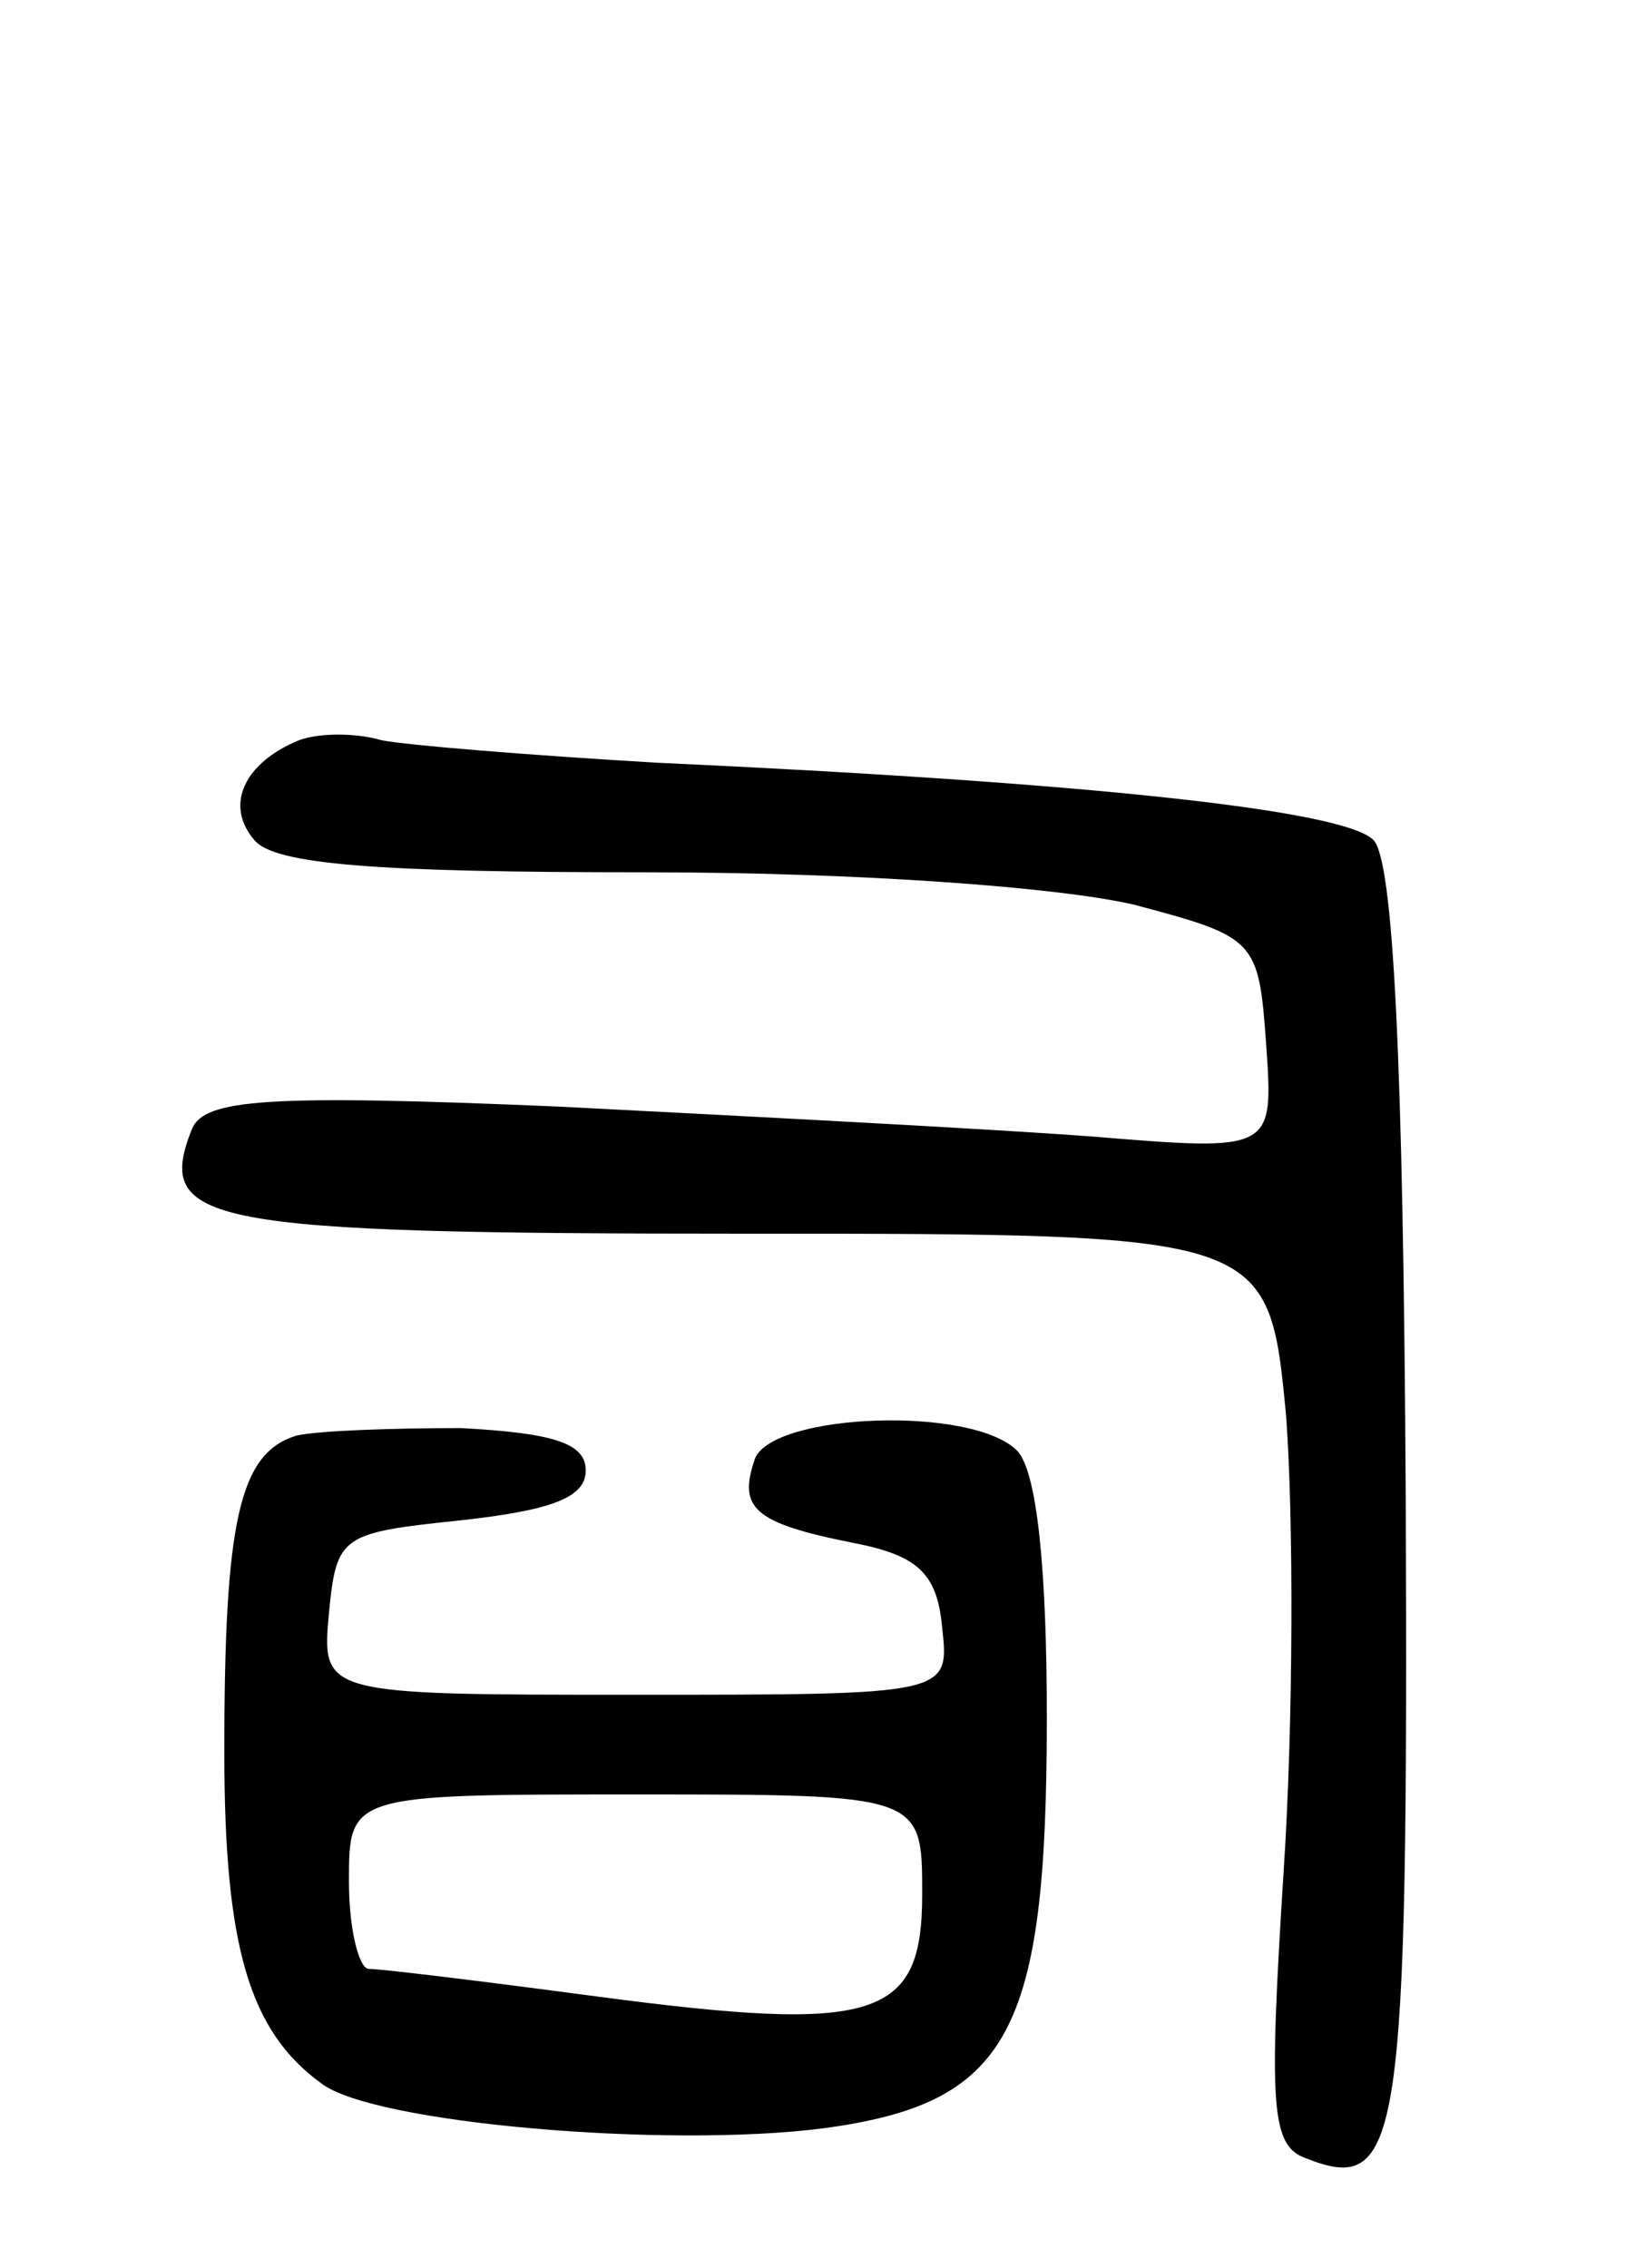 <svg version="1.0" xmlns="http://www.w3.org/2000/svg" width="66" height="91" viewBox="0 0 66 91" ><g transform="translate(0,91) scale(0.1,-0.1)" ><path d="M120 613 c-22 -9 -30 -26 -18 -40 8 -10 50 -13 157 -13 86 0 166 -6 196 -13 49 -13 50 -14 53 -56 3 -43 3 -43 -70 -37 -40 3 -136 8 -214 12 -117 5 -142 3 -147 -9 -15 -38 4 -42 222 -42 210 0 210 0 217 -73 3 -40 3 -123 -1 -183 -6 -95 -5 -110 9 -115 38 -15 41 5 40 266 -1 176 -5 255 -13 263 -12 12 -114 23 -288 31 -51 3 -100 7 -110 9 -10 3 -25 3 -33 0z"/><path d="M119 334 c-23 -7 -29 -34 -29 -127 0 -78 10 -112 39 -133 21 -16 138 -26 201 -18 75 10 90 38 90 165 0 60 -4 99 -12 107 -18 18 -97 15 -105 -3 -7 -20 -1 -26 39 -34 26 -5 34 -12 36 -34 3 -27 3 -27 -123 -27 -126 0 -126 0 -123 33 3 31 5 32 53 37 36 4 50 9 50 20 0 11 -13 15 -50 17 -27 0 -57 -1 -66 -3z m251 -184 c0 -50 -18 -56 -131 -41 -45 6 -86 11 -91 11 -4 0 -8 16 -8 35 0 35 0 35 115 35 115 0 115 0 115 -40z"/></g></svg> 
